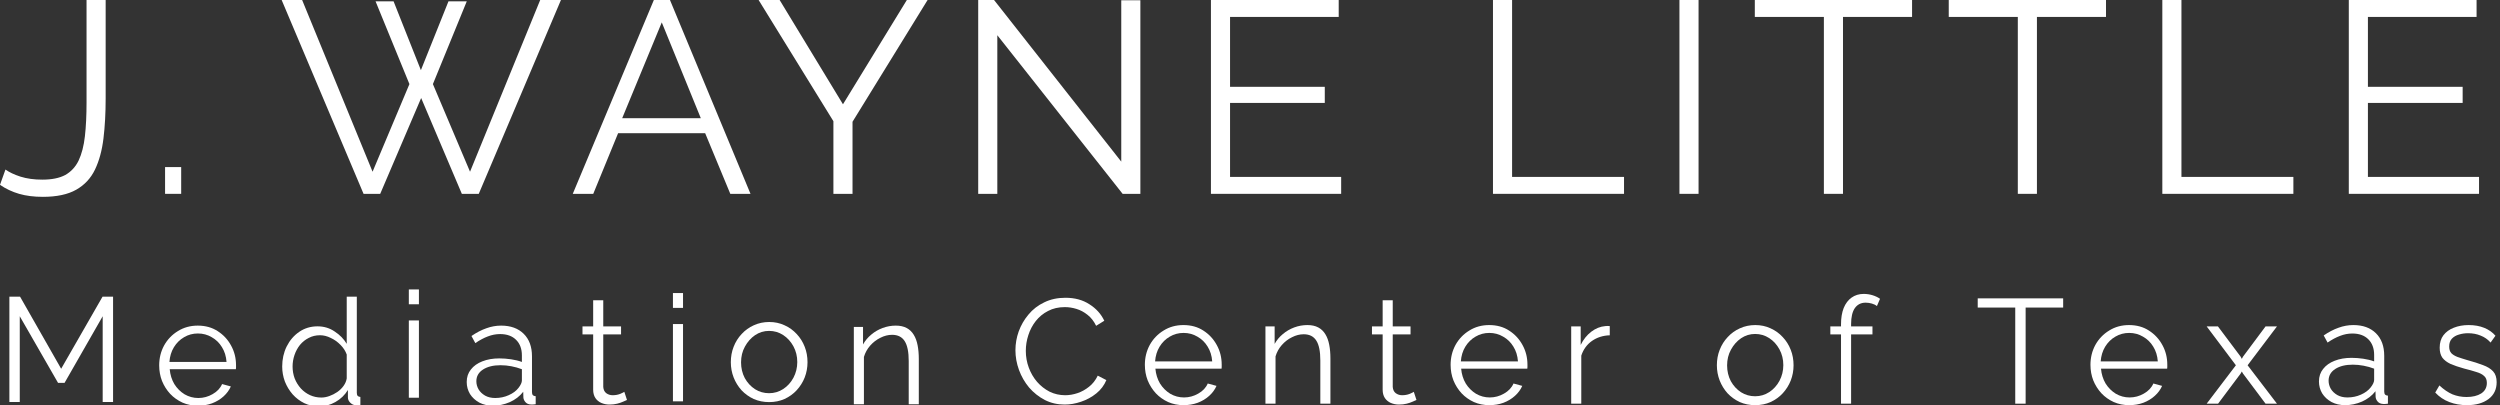 <svg width="691" height="112" viewBox="0 0 691 112" fill="none" xmlns="http://www.w3.org/2000/svg">
<rect x="0" y="0" width="691" height="112" fill="#333333" stroke="none"/>
<g clip-path="url(#clip0_2102_19685)">
<path d="M1.509 46.861C2.566 47.615 3.949 48.269 5.66 48.823C7.42 49.376 9.432 49.653 11.696 49.653C14.312 49.653 16.425 49.225 18.035 48.37C19.645 47.464 20.877 46.131 21.733 44.37C22.588 42.559 23.166 40.321 23.468 37.654C23.77 34.988 23.921 31.869 23.921 28.297V0H29.203V27.241C29.203 31.266 29.002 34.938 28.599 38.258C28.197 41.578 27.417 44.446 26.26 46.861C25.103 49.275 23.367 51.137 21.053 52.445C18.739 53.753 15.671 54.407 11.847 54.407C9.382 54.407 7.194 54.13 5.282 53.577C3.371 53.023 1.61 52.193 0 51.086L1.509 46.861Z" fill="white"/>
<path d="M45.626 53.577V46.182H50.078V53.577H45.626Z" fill="white"/>
<path d="M103.807 0.377H108.788L116.334 19.393L123.955 0.377H129.011L119.654 23.242L129.916 47.464L149.31 0H155.045L132.331 53.577H127.653L116.409 27.09L105.09 53.577H100.487L77.849 0H83.508L102.977 47.464L113.164 23.242L103.807 0.377Z" fill="white"/>
<path d="M180.726 0H185.178L207.439 53.577H201.855L194.912 36.825H170.841L163.974 53.577H158.314L180.726 0ZM193.705 32.674L182.914 6.188L171.972 32.674H193.705Z" fill="white"/>
<path d="M215.489 0L232.995 28.826L250.653 0H256.388L235.637 33.655V53.577H230.354V33.504L209.678 0H215.489Z" fill="white"/>
<path d="M275.658 9.734V53.577H270.376V0H274.753L309.917 44.672V0.075H315.199V53.577H310.294L275.658 9.734Z" fill="white"/>
<path d="M370.697 48.898V53.577H334.703V0H370.018V4.679H339.985V23.996H366.169V28.448H339.985V48.898H370.697Z" fill="white"/>
<path d="M28.382 111.11V87.412L17.845 105.821H16.041L5.463 87.412V111.11H2.593V82H5.545L16.902 101.926L28.341 82H31.252V111.11H28.382Z" fill="white"/>
<path d="M54.701 112.14C53.17 112.14 51.749 111.853 50.437 111.279C49.125 110.677 47.991 109.871 47.034 108.86C46.077 107.821 45.326 106.632 44.779 105.293C44.26 103.953 44 102.518 44 100.988C44 98.993 44.451 97.161 45.353 95.494C46.282 93.827 47.553 92.501 49.166 91.517C50.779 90.506 52.61 90 54.66 90C56.765 90 58.596 90.506 60.154 91.517C61.739 92.528 62.983 93.868 63.885 95.535C64.787 97.175 65.238 98.979 65.238 100.947C65.238 101.165 65.238 101.384 65.238 101.603C65.238 101.794 65.224 101.944 65.197 102.054H46.911C47.048 103.584 47.471 104.951 48.182 106.154C48.92 107.329 49.863 108.272 51.011 108.983C52.186 109.666 53.457 110.008 54.824 110.008C56.218 110.008 57.53 109.652 58.76 108.942C60.017 108.231 60.892 107.302 61.384 106.154L63.803 106.81C63.366 107.821 62.696 108.737 61.794 109.557C60.892 110.377 59.826 111.019 58.596 111.484C57.393 111.921 56.095 112.14 54.701 112.14ZM46.829 100.045H62.614C62.505 98.487 62.081 97.12 61.343 95.945C60.632 94.77 59.689 93.854 58.514 93.198C57.366 92.515 56.095 92.173 54.701 92.173C53.307 92.173 52.036 92.515 50.888 93.198C49.74 93.854 48.797 94.783 48.059 95.986C47.348 97.161 46.938 98.514 46.829 100.045Z" fill="white"/>
<path d="M78 101.311C78 99.288 78.41 97.443 79.23 95.776C80.077 94.081 81.239 92.728 82.715 91.717C84.191 90.706 85.872 90.2 87.758 90.2C89.535 90.2 91.12 90.678 92.514 91.635C93.935 92.564 95.042 93.699 95.835 95.038V82H98.623V108.568C98.623 108.95 98.705 109.237 98.869 109.429C99.033 109.593 99.279 109.688 99.607 109.716V111.93C99.06 112.012 98.637 112.039 98.336 112.012C97.762 111.984 97.256 111.752 96.819 111.315C96.382 110.877 96.163 110.399 96.163 109.88V107.789C95.316 109.183 94.168 110.29 92.719 111.11C91.27 111.93 89.767 112.34 88.209 112.34C86.733 112.34 85.366 112.039 84.109 111.438C82.879 110.836 81.799 110.016 80.87 108.978C79.968 107.939 79.257 106.764 78.738 105.452C78.246 104.112 78 102.732 78 101.311ZM95.835 104.591V97.99C95.48 97.006 94.906 96.118 94.113 95.325C93.32 94.505 92.418 93.863 91.407 93.398C90.423 92.906 89.439 92.66 88.455 92.66C87.307 92.66 86.268 92.906 85.339 93.398C84.41 93.863 83.603 94.505 82.92 95.325C82.264 96.145 81.758 97.074 81.403 98.113C81.048 99.152 80.87 100.218 80.87 101.311C80.87 102.459 81.061 103.552 81.444 104.591C81.854 105.629 82.428 106.559 83.166 107.379C83.904 108.171 84.751 108.786 85.708 109.224C86.665 109.661 87.703 109.88 88.824 109.88C89.535 109.88 90.273 109.743 91.038 109.47C91.803 109.196 92.528 108.827 93.211 108.363C93.922 107.871 94.509 107.297 94.974 106.641C95.439 105.985 95.726 105.301 95.835 104.591Z" fill="white"/>
<path d="M113 109.93V88.569H115.788V109.93H113ZM113 84.1V80H115.788V84.1H113Z" fill="white"/>
<path d="M129 105.58C129 104.24 129.382 103.092 130.148 102.136C130.913 101.152 131.965 100.4 133.305 99.881C134.671 99.334 136.243 99.061 138.02 99.061C139.058 99.061 140.138 99.143 141.259 99.307C142.379 99.471 143.377 99.717 144.252 100.045V98.241C144.252 96.437 143.719 95.002 142.653 93.936C141.587 92.87 140.111 92.337 138.225 92.337C137.077 92.337 135.942 92.556 134.822 92.993C133.728 93.403 132.58 94.018 131.378 94.838L130.312 92.87C131.706 91.913 133.072 91.203 134.412 90.738C135.751 90.246 137.118 90 138.512 90C141.136 90 143.213 90.752 144.744 92.255C146.274 93.758 147.04 95.836 147.04 98.487V108.368C147.04 108.75 147.122 109.037 147.286 109.229C147.45 109.393 147.709 109.488 148.065 109.516V111.73C147.764 111.757 147.504 111.784 147.286 111.812C147.067 111.839 146.903 111.839 146.794 111.812C146.11 111.784 145.591 111.566 145.236 111.156C144.88 110.746 144.689 110.308 144.662 109.844L144.621 108.286C143.664 109.516 142.42 110.472 140.89 111.156C139.359 111.812 137.801 112.14 136.216 112.14C134.849 112.14 133.605 111.853 132.485 111.279C131.391 110.677 130.53 109.885 129.902 108.901C129.3 107.889 129 106.782 129 105.58ZM143.309 107.22C143.609 106.837 143.842 106.468 144.006 106.113C144.17 105.757 144.252 105.443 144.252 105.17V102.054C143.322 101.698 142.352 101.425 141.341 101.234C140.357 101.042 139.359 100.947 138.348 100.947C136.352 100.947 134.74 101.343 133.51 102.136C132.28 102.928 131.665 104.008 131.665 105.375C131.665 106.167 131.87 106.919 132.28 107.63C132.69 108.313 133.291 108.887 134.084 109.352C134.876 109.789 135.806 110.008 136.872 110.008C138.211 110.008 139.455 109.748 140.603 109.229C141.778 108.709 142.68 108.04 143.309 107.22Z" fill="white"/>
<path d="M173.3 110.552C173.082 110.634 172.74 110.784 172.275 111.003C171.811 111.221 171.25 111.413 170.594 111.577C169.938 111.741 169.228 111.823 168.462 111.823C167.67 111.823 166.918 111.672 166.207 111.372C165.524 111.071 164.977 110.62 164.567 110.019C164.157 109.39 163.952 108.625 163.952 107.723V92.43H161V90.216H163.952V83H166.74V90.216H171.66V92.43H166.74V106.944C166.795 107.709 167.068 108.283 167.56 108.666C168.08 109.048 168.667 109.24 169.323 109.24C170.089 109.24 170.786 109.117 171.414 108.871C172.043 108.597 172.426 108.406 172.562 108.297L173.3 110.552Z" fill="white"/>
<path d="M186 110.93V89.569H188.788V110.93H186ZM186 85.1V81H188.788V85.1H186Z" fill="white"/>
<path d="M212.578 111.14C211.047 111.14 209.626 110.853 208.314 110.279C207.029 109.677 205.908 108.871 204.952 107.86C204.022 106.821 203.298 105.646 202.779 104.334C202.259 102.994 202 101.587 202 100.111C202 98.58 202.259 97.159 202.779 95.847C203.298 94.508 204.036 93.332 204.993 92.321C205.949 91.282 207.07 90.476 208.355 89.902C209.667 89.301 211.088 89 212.619 89C214.149 89 215.557 89.301 216.842 89.902C218.126 90.476 219.247 91.282 220.204 92.321C221.16 93.332 221.898 94.508 222.418 95.847C222.937 97.159 223.197 98.58 223.197 100.111C223.197 101.587 222.937 102.994 222.418 104.334C221.898 105.646 221.16 106.821 220.204 107.86C219.274 108.871 218.154 109.677 216.842 110.279C215.557 110.853 214.136 111.14 212.578 111.14ZM204.829 100.152C204.829 101.737 205.17 103.186 205.854 104.498C206.564 105.782 207.507 106.807 208.683 107.573C209.858 108.311 211.156 108.68 212.578 108.68C213.999 108.68 215.297 108.297 216.473 107.532C217.648 106.766 218.591 105.728 219.302 104.416C220.012 103.076 220.368 101.628 220.368 100.07C220.368 98.485 220.012 97.036 219.302 95.724C218.591 94.412 217.648 93.373 216.473 92.608C215.297 91.843 213.999 91.46 212.578 91.46C211.156 91.46 209.858 91.856 208.683 92.649C207.535 93.442 206.605 94.494 205.895 95.806C205.184 97.091 204.829 98.539 204.829 100.152Z" fill="white"/>
<path d="M253.958 111.73H251.17V99.799C251.17 97.284 250.801 95.453 250.063 94.305C249.325 93.13 248.164 92.542 246.578 92.542C245.485 92.542 244.405 92.815 243.339 93.362C242.273 93.881 241.33 94.606 240.51 95.535C239.718 96.437 239.144 97.476 238.788 98.651V111.73H236V90.369H238.542V95.207C239.116 94.168 239.868 93.266 240.797 92.501C241.727 91.708 242.779 91.093 243.954 90.656C245.13 90.219 246.346 90 247.603 90C248.779 90 249.776 90.219 250.596 90.656C251.416 91.093 252.072 91.722 252.564 92.542C253.056 93.335 253.412 94.305 253.63 95.453C253.849 96.574 253.958 97.831 253.958 99.225V111.73Z" fill="white"/>
<path d="M280.666 96.817C280.666 95.04 280.966 93.304 281.568 91.61C282.196 89.888 283.098 88.33 284.274 86.936C285.449 85.514 286.898 84.394 288.62 83.574C290.342 82.726 292.296 82.303 294.483 82.303C297.079 82.303 299.293 82.904 301.125 84.107C302.983 85.282 304.35 86.799 305.225 88.658L302.97 90.052C302.341 88.767 301.548 87.756 300.592 87.018C299.635 86.252 298.61 85.706 297.517 85.378C296.451 85.05 295.385 84.886 294.319 84.886C292.569 84.886 291.025 85.241 289.686 85.952C288.346 86.635 287.212 87.564 286.283 88.74C285.381 89.888 284.697 91.186 284.233 92.635C283.768 94.056 283.536 95.505 283.536 96.981C283.536 98.593 283.809 100.138 284.356 101.614C284.902 103.09 285.668 104.402 286.652 105.55C287.636 106.67 288.784 107.572 290.096 108.256C291.435 108.912 292.884 109.24 294.442 109.24C295.535 109.24 296.656 109.048 297.804 108.666C298.952 108.283 300.018 107.695 301.002 106.903C302.013 106.11 302.819 105.085 303.421 103.828L305.799 105.058C305.197 106.506 304.268 107.736 303.011 108.748C301.753 109.759 300.346 110.524 298.788 111.044C297.257 111.563 295.754 111.823 294.278 111.823C292.282 111.823 290.451 111.399 288.784 110.552C287.116 109.677 285.668 108.529 284.438 107.108C283.235 105.659 282.306 104.046 281.65 102.27C280.994 100.466 280.666 98.648 280.666 96.817Z" fill="white"/>
<path d="M327.141 111.987C325.61 111.987 324.189 111.7 322.877 111.126C321.565 110.524 320.431 109.718 319.474 108.707C318.517 107.668 317.766 106.479 317.219 105.14C316.7 103.8 316.44 102.365 316.44 100.835C316.44 98.839 316.891 97.008 317.793 95.341C318.722 93.673 319.993 92.348 321.606 91.364C323.219 90.352 325.05 89.847 327.1 89.847C329.205 89.847 331.036 90.352 332.594 91.364C334.179 92.375 335.423 93.714 336.325 95.382C337.227 97.022 337.678 98.826 337.678 100.794C337.678 101.012 337.678 101.231 337.678 101.45C337.678 101.641 337.664 101.791 337.637 101.901H319.351C319.488 103.431 319.911 104.798 320.622 106.001C321.36 107.176 322.303 108.119 323.451 108.83C324.626 109.513 325.897 109.855 327.264 109.855C328.658 109.855 329.97 109.499 331.2 108.789C332.457 108.078 333.332 107.149 333.824 106.001L336.243 106.657C335.806 107.668 335.136 108.584 334.234 109.404C333.332 110.224 332.266 110.866 331.036 111.331C329.833 111.768 328.535 111.987 327.141 111.987ZM319.269 99.892H335.054C334.945 98.334 334.521 96.967 333.783 95.792C333.072 94.616 332.129 93.701 330.954 93.045C329.806 92.361 328.535 92.02 327.141 92.02C325.747 92.02 324.476 92.361 323.328 93.045C322.18 93.701 321.237 94.63 320.499 95.833C319.788 97.008 319.378 98.361 319.269 99.892Z" fill="white"/>
<path d="M367.727 111.577H364.939V99.646C364.939 97.131 364.57 95.3 363.832 94.152C363.094 92.976 361.933 92.389 360.347 92.389C359.254 92.389 358.174 92.662 357.108 93.209C356.042 93.728 355.099 94.452 354.279 95.382C353.487 96.284 352.913 97.322 352.557 98.498V111.577H349.769V90.216H352.311V95.054C352.885 94.015 353.637 93.113 354.566 92.348C355.496 91.555 356.548 90.94 357.723 90.503C358.899 90.065 360.115 89.847 361.372 89.847C362.548 89.847 363.545 90.065 364.365 90.503C365.185 90.94 365.841 91.569 366.333 92.389C366.825 93.181 367.181 94.152 367.399 95.3C367.618 96.42 367.727 97.678 367.727 99.072V111.577Z" fill="white"/>
<path d="M391.513 110.552C391.294 110.634 390.952 110.784 390.488 111.003C390.023 111.221 389.463 111.413 388.807 111.577C388.151 111.741 387.44 111.823 386.675 111.823C385.882 111.823 385.13 111.672 384.42 111.372C383.736 111.071 383.19 110.62 382.78 110.019C382.37 109.39 382.165 108.625 382.165 107.723V92.43H379.213V90.216H382.165V82.999H384.953V90.216H389.873V92.43H384.953V106.944C385.007 107.709 385.281 108.283 385.773 108.666C386.292 109.048 386.88 109.24 387.536 109.24C388.301 109.24 388.998 109.117 389.627 108.871C390.255 108.597 390.638 108.406 390.775 108.297L391.513 110.552Z" fill="white"/>
<path d="M411.651 111.987C410.12 111.987 408.699 111.7 407.387 111.126C406.075 110.524 404.94 109.718 403.984 108.707C403.027 107.668 402.275 106.479 401.729 105.14C401.209 103.8 400.95 102.365 400.95 100.835C400.95 98.839 401.401 97.008 402.303 95.341C403.232 93.673 404.503 92.348 406.116 91.364C407.728 90.352 409.56 89.847 411.61 89.847C413.714 89.847 415.546 90.352 417.104 91.364C418.689 92.375 419.933 93.714 420.835 95.382C421.737 97.022 422.188 98.826 422.188 100.794C422.188 101.012 422.188 101.231 422.188 101.45C422.188 101.641 422.174 101.791 422.147 101.901H403.861C403.997 103.431 404.421 104.798 405.132 106.001C405.87 107.176 406.813 108.119 407.961 108.83C409.136 109.513 410.407 109.855 411.774 109.855C413.168 109.855 414.48 109.499 415.71 108.789C416.967 108.078 417.842 107.149 418.334 106.001L420.753 106.657C420.315 107.668 419.646 108.584 418.744 109.404C417.842 110.224 416.776 110.866 415.546 111.331C414.343 111.768 413.045 111.987 411.651 111.987ZM403.779 99.892H419.564C419.454 98.334 419.031 96.967 418.293 95.792C417.582 94.616 416.639 93.701 415.464 93.045C414.316 92.361 413.045 92.02 411.651 92.02C410.257 92.02 408.986 92.361 407.838 93.045C406.69 93.701 405.747 94.63 405.009 95.833C404.298 97.008 403.888 98.361 403.779 99.892Z" fill="white"/>
<path d="M444.939 92.676C443.08 92.731 441.44 93.25 440.019 94.234C438.625 95.218 437.641 96.571 437.067 98.293V111.577H434.279V90.216H436.903V95.341C437.641 93.838 438.611 92.621 439.814 91.692C441.044 90.763 442.342 90.243 443.709 90.134C443.982 90.106 444.215 90.093 444.406 90.093C444.625 90.093 444.802 90.106 444.939 90.134V92.676Z" fill="white"/>
<path d="M485.121 111.987C483.59 111.987 482.169 111.7 480.857 111.126C479.572 110.524 478.451 109.718 477.495 108.707C476.565 107.668 475.841 106.493 475.322 105.181C474.802 103.841 474.543 102.434 474.543 100.958C474.543 99.427 474.802 98.006 475.322 96.694C475.841 95.354 476.579 94.179 477.536 93.168C478.492 92.129 479.613 91.323 480.898 90.749C482.21 90.147 483.631 89.847 485.162 89.847C486.692 89.847 488.1 90.147 489.385 90.749C490.669 91.323 491.79 92.129 492.747 93.168C493.703 94.179 494.441 95.354 494.961 96.694C495.48 98.006 495.74 99.427 495.74 100.958C495.74 102.434 495.48 103.841 494.961 105.181C494.441 106.493 493.703 107.668 492.747 108.707C491.817 109.718 490.697 110.524 489.385 111.126C488.1 111.7 486.679 111.987 485.121 111.987ZM477.372 100.999C477.372 102.584 477.713 104.033 478.397 105.345C479.107 106.629 480.05 107.654 481.226 108.42C482.401 109.158 483.699 109.527 485.121 109.527C486.542 109.527 487.84 109.144 489.016 108.379C490.191 107.613 491.134 106.575 491.845 105.263C492.555 103.923 492.911 102.475 492.911 100.917C492.911 99.331 492.555 97.883 491.845 96.571C491.134 95.259 490.191 94.22 489.016 93.455C487.84 92.689 486.542 92.307 485.121 92.307C483.699 92.307 482.401 92.703 481.226 93.496C480.078 94.288 479.148 95.341 478.438 96.653C477.727 97.937 477.372 99.386 477.372 100.999Z" fill="white"/>
<path d="M508.857 111.577V92.43H505.905V90.216H508.857V89.642C508.857 87.892 509.103 86.389 509.595 85.132C510.114 83.874 510.839 82.918 511.768 82.262C512.725 81.579 513.845 81.237 515.13 81.237C515.977 81.237 516.797 81.36 517.59 81.606C518.383 81.852 519.066 82.18 519.64 82.59L518.779 84.599C518.424 84.298 517.959 84.066 517.385 83.902C516.811 83.738 516.237 83.656 515.663 83.656C514.378 83.656 513.381 84.162 512.67 85.173C511.987 86.184 511.645 87.647 511.645 89.56V90.216H517.549V92.43H511.645V111.577H508.857Z" fill="white"/>
<path d="M570.257 85.009H559.884V111.577H557.014V85.009H546.641V82.467H570.257V85.009Z" fill="white"/>
<path d="M588.503 111.987C586.973 111.987 585.552 111.7 584.24 111.126C582.928 110.524 581.793 109.718 580.836 108.707C579.88 107.668 579.128 106.479 578.581 105.14C578.062 103.8 577.802 102.365 577.802 100.835C577.802 98.839 578.253 97.008 579.155 95.341C580.085 93.673 581.356 92.348 582.969 91.364C584.581 90.352 586.412 89.847 588.462 89.847C590.567 89.847 592.398 90.352 593.956 91.364C595.542 92.375 596.785 93.714 597.688 95.382C598.589 97.022 599.04 98.826 599.04 100.794C599.04 101.012 599.04 101.231 599.04 101.45C599.04 101.641 599.027 101.791 599 101.901H580.714C580.85 103.431 581.274 104.798 581.984 106.001C582.722 107.176 583.665 108.119 584.813 108.83C585.989 109.513 587.26 109.855 588.626 109.855C590.02 109.855 591.332 109.499 592.562 108.789C593.82 108.078 594.694 107.149 595.186 106.001L597.605 106.657C597.168 107.668 596.498 108.584 595.596 109.404C594.694 110.224 593.628 110.866 592.398 111.331C591.196 111.768 589.897 111.987 588.503 111.987ZM580.631 99.892H596.417C596.307 98.334 595.884 96.967 595.146 95.792C594.435 94.616 593.492 93.701 592.316 93.045C591.168 92.361 589.897 92.02 588.503 92.02C587.109 92.02 585.838 92.361 584.69 93.045C583.542 93.701 582.6 94.63 581.862 95.833C581.151 97.008 580.741 98.361 580.631 99.892Z" fill="white"/>
<path d="M613.037 90.216L619.31 98.58L619.638 99.195L619.966 98.58L626.198 90.216H629.355L621.237 100.958L629.355 111.577H626.198L619.966 103.254L619.638 102.68L619.31 103.254L613.078 111.577H609.921L617.998 100.958L609.921 90.216H613.037Z" fill="white"/>
<path d="M640.959 105.427C640.959 104.087 641.342 102.939 642.107 101.983C642.872 100.999 643.925 100.247 645.264 99.728C646.631 99.181 648.202 98.908 649.979 98.908C651.018 98.908 652.097 98.99 653.218 99.154C654.339 99.318 655.336 99.564 656.211 99.892V98.088C656.211 96.284 655.678 94.849 654.612 93.783C653.546 92.717 652.07 92.184 650.184 92.184C649.036 92.184 647.902 92.402 646.781 92.84C645.688 93.25 644.54 93.865 643.337 94.685L642.271 92.717C643.665 91.76 645.032 91.049 646.371 90.585C647.71 90.093 649.077 89.847 650.471 89.847C653.095 89.847 655.172 90.598 656.703 92.102C658.234 93.605 658.999 95.682 658.999 98.334V108.215C658.999 108.597 659.081 108.884 659.245 109.076C659.409 109.24 659.669 109.335 660.024 109.363V111.577C659.724 111.604 659.464 111.631 659.245 111.659C659.026 111.686 658.862 111.686 658.753 111.659C658.07 111.631 657.55 111.413 657.195 111.003C656.84 110.593 656.648 110.155 656.621 109.691L656.58 108.133C655.623 109.363 654.38 110.319 652.849 111.003C651.318 111.659 649.761 111.987 648.175 111.987C646.809 111.987 645.565 111.7 644.444 111.126C643.351 110.524 642.49 109.732 641.861 108.748C641.26 107.736 640.959 106.629 640.959 105.427ZM655.268 107.067C655.569 106.684 655.801 106.315 655.965 105.96C656.129 105.604 656.211 105.29 656.211 105.017V101.901C655.282 101.545 654.312 101.272 653.3 101.081C652.316 100.889 651.318 100.794 650.307 100.794C648.312 100.794 646.699 101.19 645.469 101.983C644.239 102.775 643.624 103.855 643.624 105.222C643.624 106.014 643.829 106.766 644.239 107.477C644.649 108.16 645.25 108.734 646.043 109.199C646.836 109.636 647.765 109.855 648.831 109.855C650.17 109.855 651.414 109.595 652.562 109.076C653.737 108.556 654.639 107.887 655.268 107.067Z" fill="white"/>
<path d="M681.874 111.987C680.125 111.987 678.498 111.7 676.995 111.126C675.492 110.552 674.193 109.677 673.1 108.502L674.248 106.534C675.451 107.654 676.653 108.474 677.856 108.994C679.086 109.486 680.384 109.732 681.751 109.732C683.418 109.732 684.771 109.404 685.81 108.748C686.849 108.064 687.368 107.094 687.368 105.837C687.368 104.989 687.108 104.347 686.589 103.91C686.097 103.445 685.373 103.076 684.416 102.803C683.487 102.502 682.366 102.188 681.054 101.86C679.578 101.45 678.334 101.026 677.323 100.589C676.339 100.124 675.587 99.55 675.068 98.867C674.576 98.156 674.33 97.24 674.33 96.12C674.33 94.726 674.672 93.578 675.355 92.676C676.066 91.746 677.022 91.049 678.225 90.585C679.455 90.093 680.822 89.847 682.325 89.847C683.965 89.847 685.414 90.106 686.671 90.626C687.928 91.145 688.953 91.869 689.746 92.799L688.393 94.685C687.628 93.81 686.712 93.168 685.646 92.758C684.607 92.32 683.446 92.102 682.161 92.102C681.286 92.102 680.453 92.225 679.66 92.471C678.867 92.689 678.211 93.072 677.692 93.619C677.2 94.138 676.954 94.862 676.954 95.792C676.954 96.557 677.145 97.158 677.528 97.596C677.911 98.006 678.485 98.361 679.25 98.662C680.015 98.935 680.958 99.236 682.079 99.564C683.692 100.001 685.099 100.452 686.302 100.917C687.505 101.354 688.434 101.928 689.09 102.639C689.746 103.349 690.074 104.347 690.074 105.632C690.074 107.627 689.322 109.185 687.819 110.306C686.316 111.426 684.334 111.987 681.874 111.987Z" fill="white"/>
<path d="M412.659 53.577V0H417.942V48.898H448.88V53.577H412.659Z" fill="white"/>
<path d="M464.199 53.577V0H469.481V53.577H464.199Z" fill="white"/>
<path d="M528.495 4.679H509.403V53.577H504.121V4.679H485.03V0H528.495V4.679Z" fill="white"/>
<path d="M582.098 4.679H563.006V53.577H557.724V4.679H538.633V0H582.098V4.679Z" fill="white"/>
<path d="M597.669 53.577V0H602.951V48.898H633.89V53.577H597.669Z" fill="white"/>
<path d="M685.203 48.898V53.577H649.209V0H684.524V4.679H654.491V23.996H680.676V28.448H654.491V48.898H685.203Z" fill="white"/>
</g>
<defs>
<clipPath id="clip0_2102_19685">
<rect width="691" height="112" fill="white"/>
</clipPath>
</defs>
</svg>
